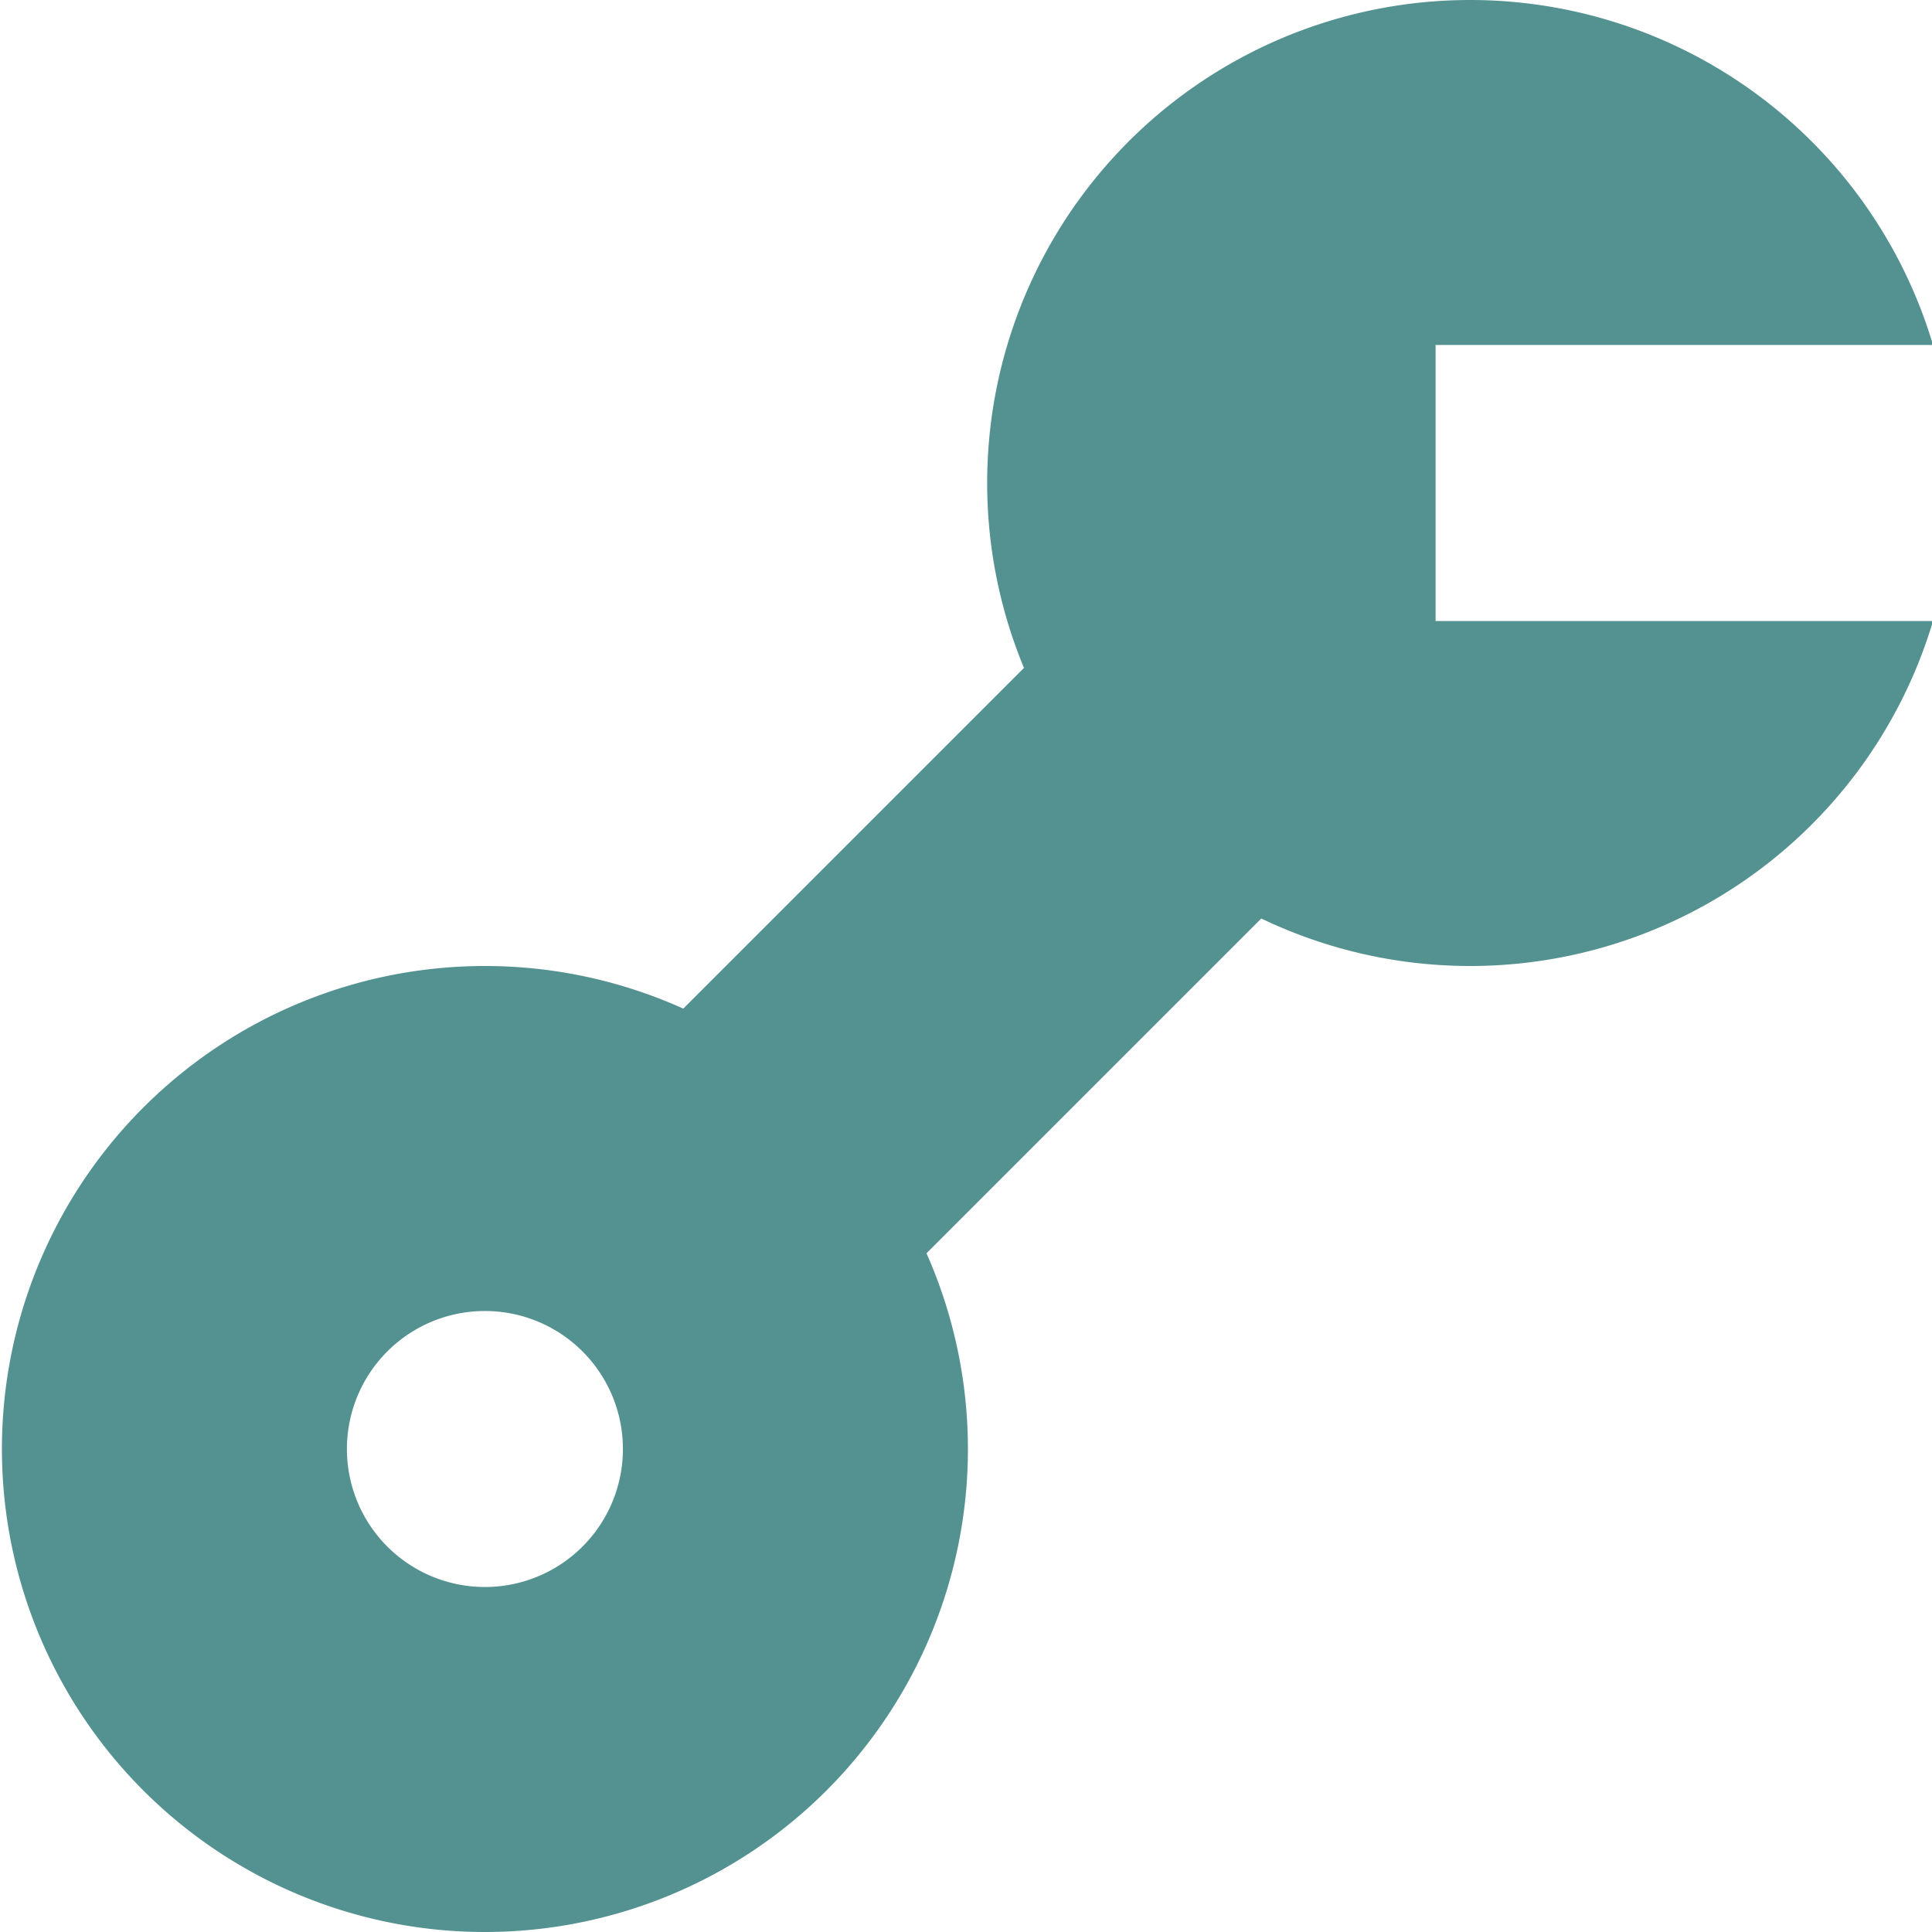 <svg xmlns="http://www.w3.org/2000/svg" id="Ebene_1" data-name="Ebene 1" viewBox="0 0 504 504"><defs><style>.cls-1{fill:#549291;}</style></defs><path class="cls-1" d="M126.5,252a126,126,0,1,0,126,126A126,126,0,0,0,126.5,252Zm0,162a36,36,0,1,1,36-36A36,36,0,0,1,126.5,414Z"></path><path class="cls-1" d="M374.5,162V90H504.27a126,126,0,1,0,0,72Z"></path><rect class="cls-1" x="217.5" y="148" width="90" height="189" transform="translate(248.36 -114.59) rotate(45)"></rect></svg>